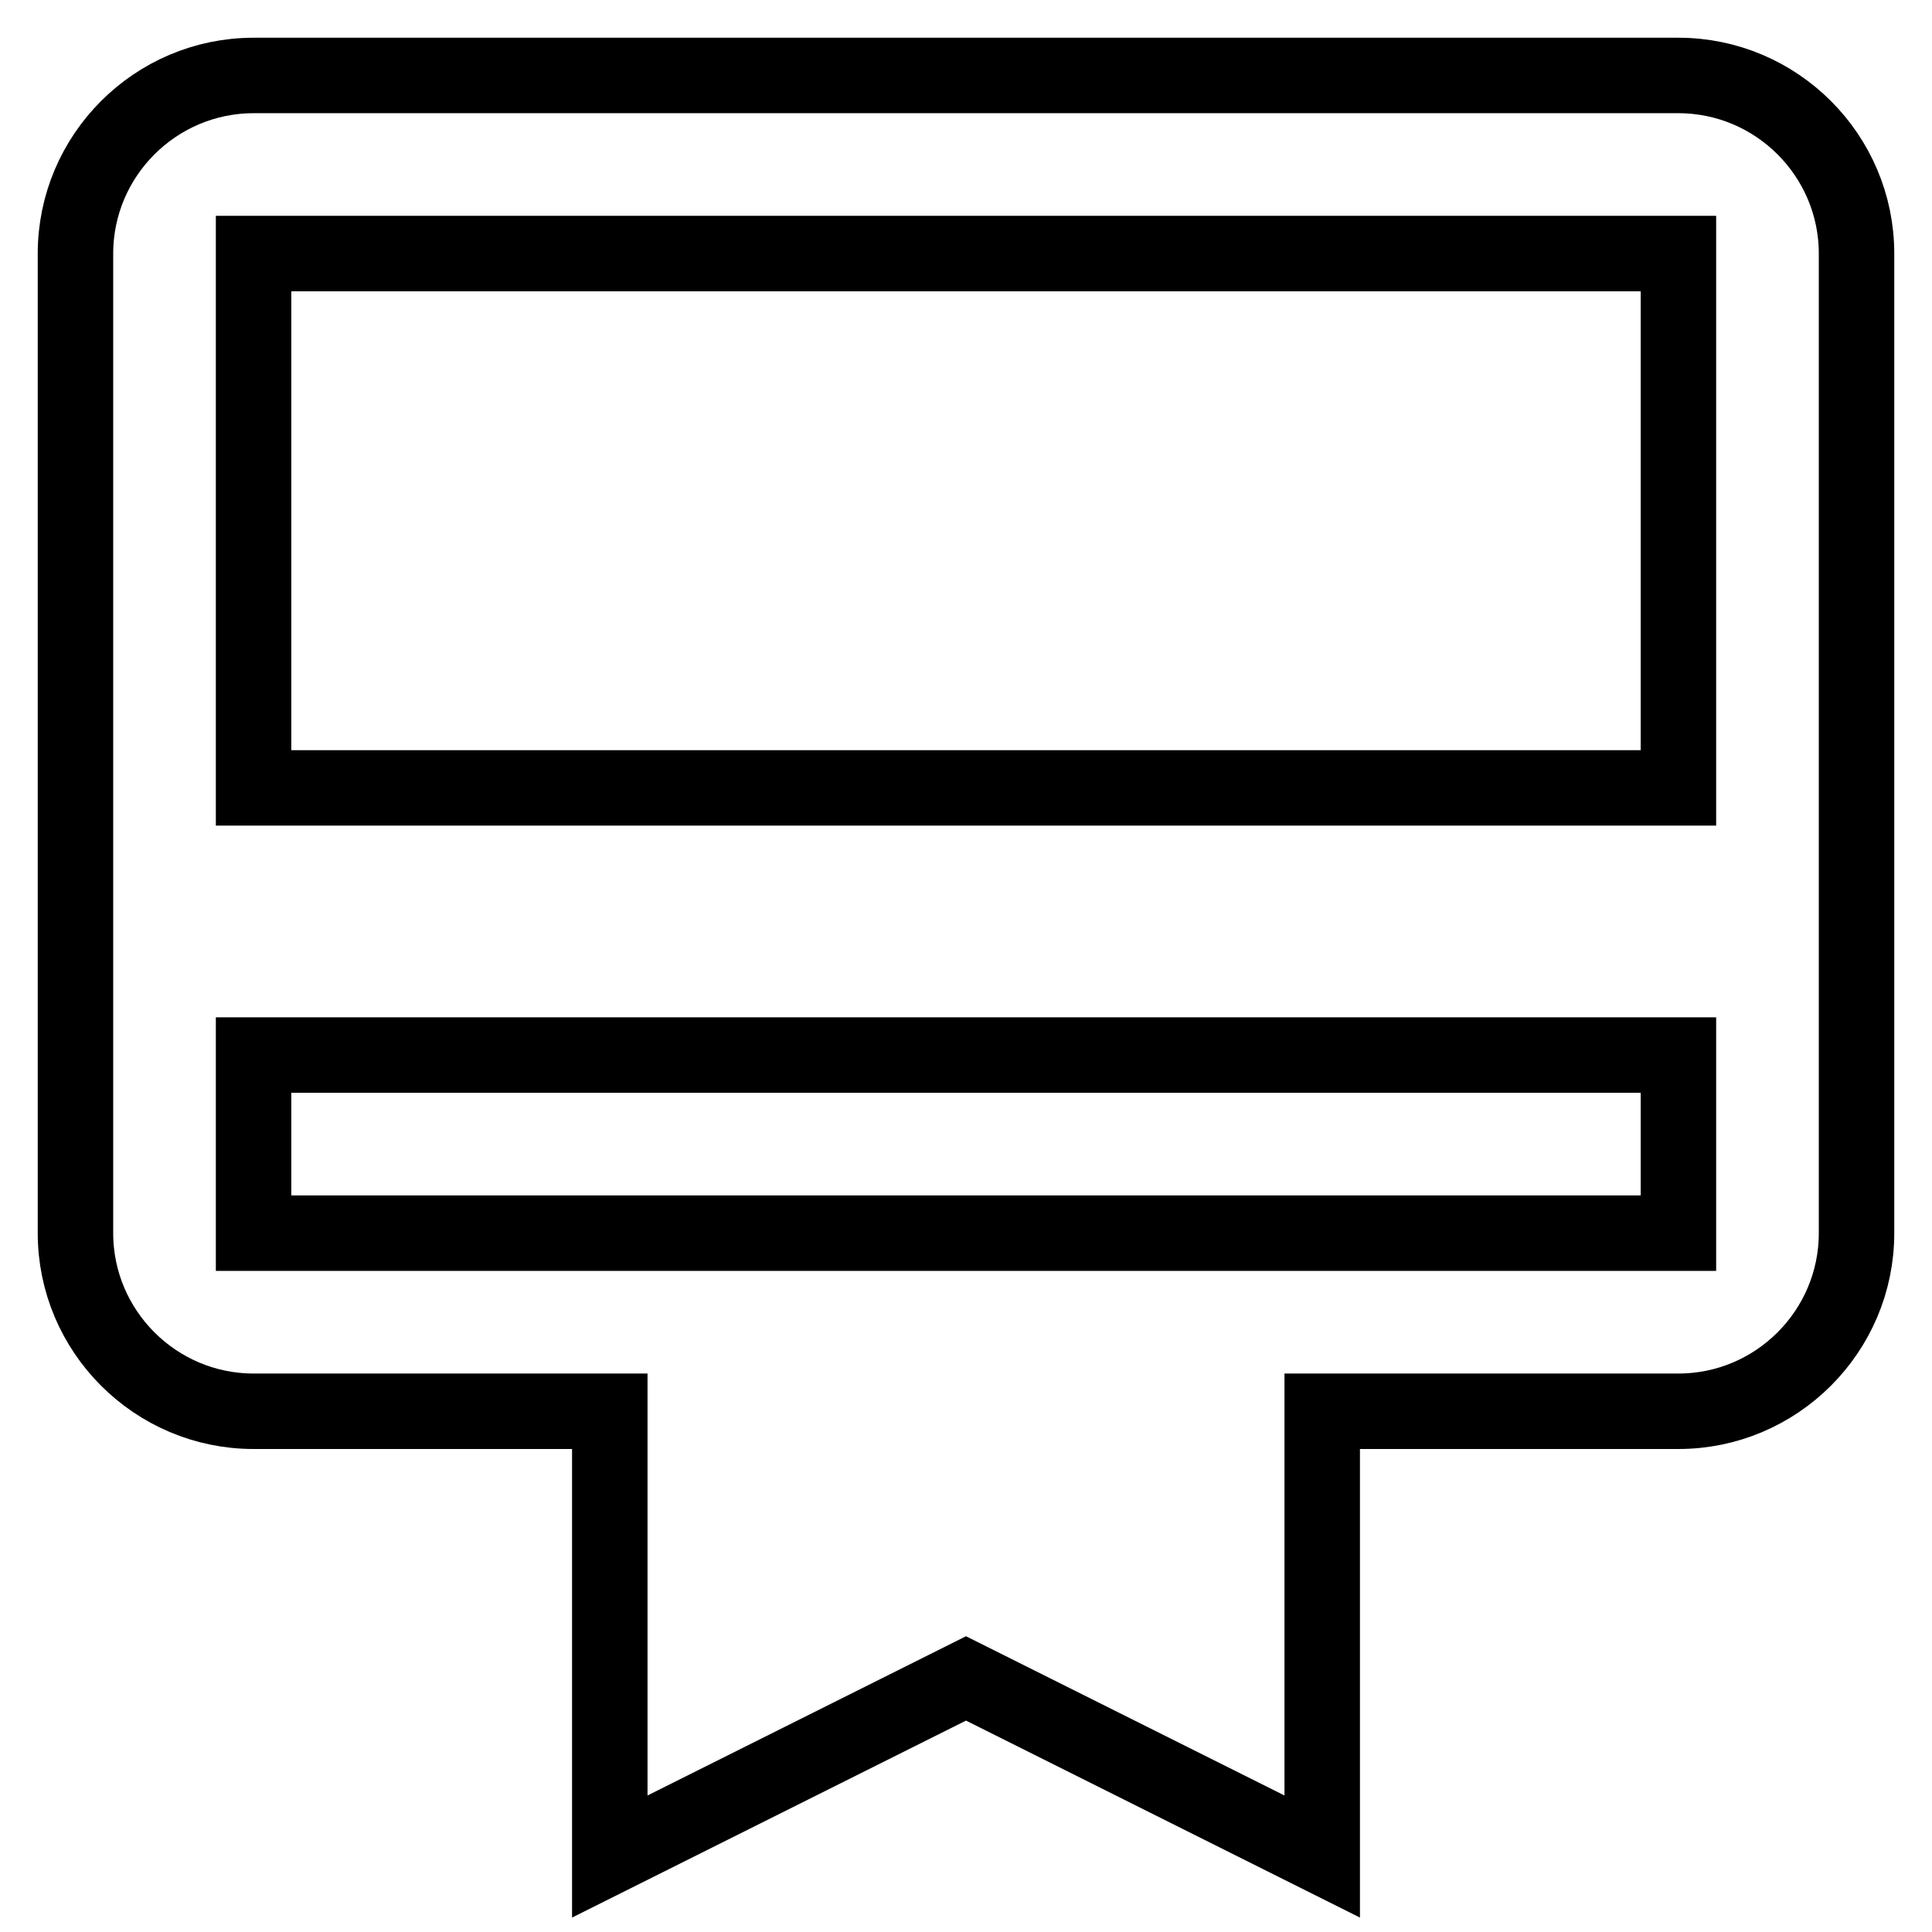 <?xml version="1.0" encoding="utf-8"?>
<!-- Svg Vector Icons : http://www.onlinewebfonts.com/icon -->
<!DOCTYPE svg PUBLIC "-//W3C//DTD SVG 1.1//EN" "http://www.w3.org/Graphics/SVG/1.1/DTD/svg11.dtd">
<svg version="1.1" xmlns="http://www.w3.org/2000/svg" xmlns:xlink="http://www.w3.org/1999/xlink" x="0px" y="0px" viewBox="0 0 256 256" enable-background="new 0 0 256 256" xml:space="preserve">
<g> <path stroke-width="10" fill-opacity="0" stroke="#000000"  d="M222.4,10H33.6C20.6,10,10,20.6,10,33.6v129.8c0,13,10.6,23.6,23.6,23.6h47.2v59l47.2-23.6l47.2,23.6v-59 h47.2c13,0,23.6-10.6,23.6-23.6V33.6C246,20.6,235.4,10,222.4,10L222.4,10z M222.4,163.4H33.6v-23.6h188.8V163.4L222.4,163.4z  M222.4,104.4H33.6V33.6h188.8V104.4L222.4,104.4z"/></g>
</svg>